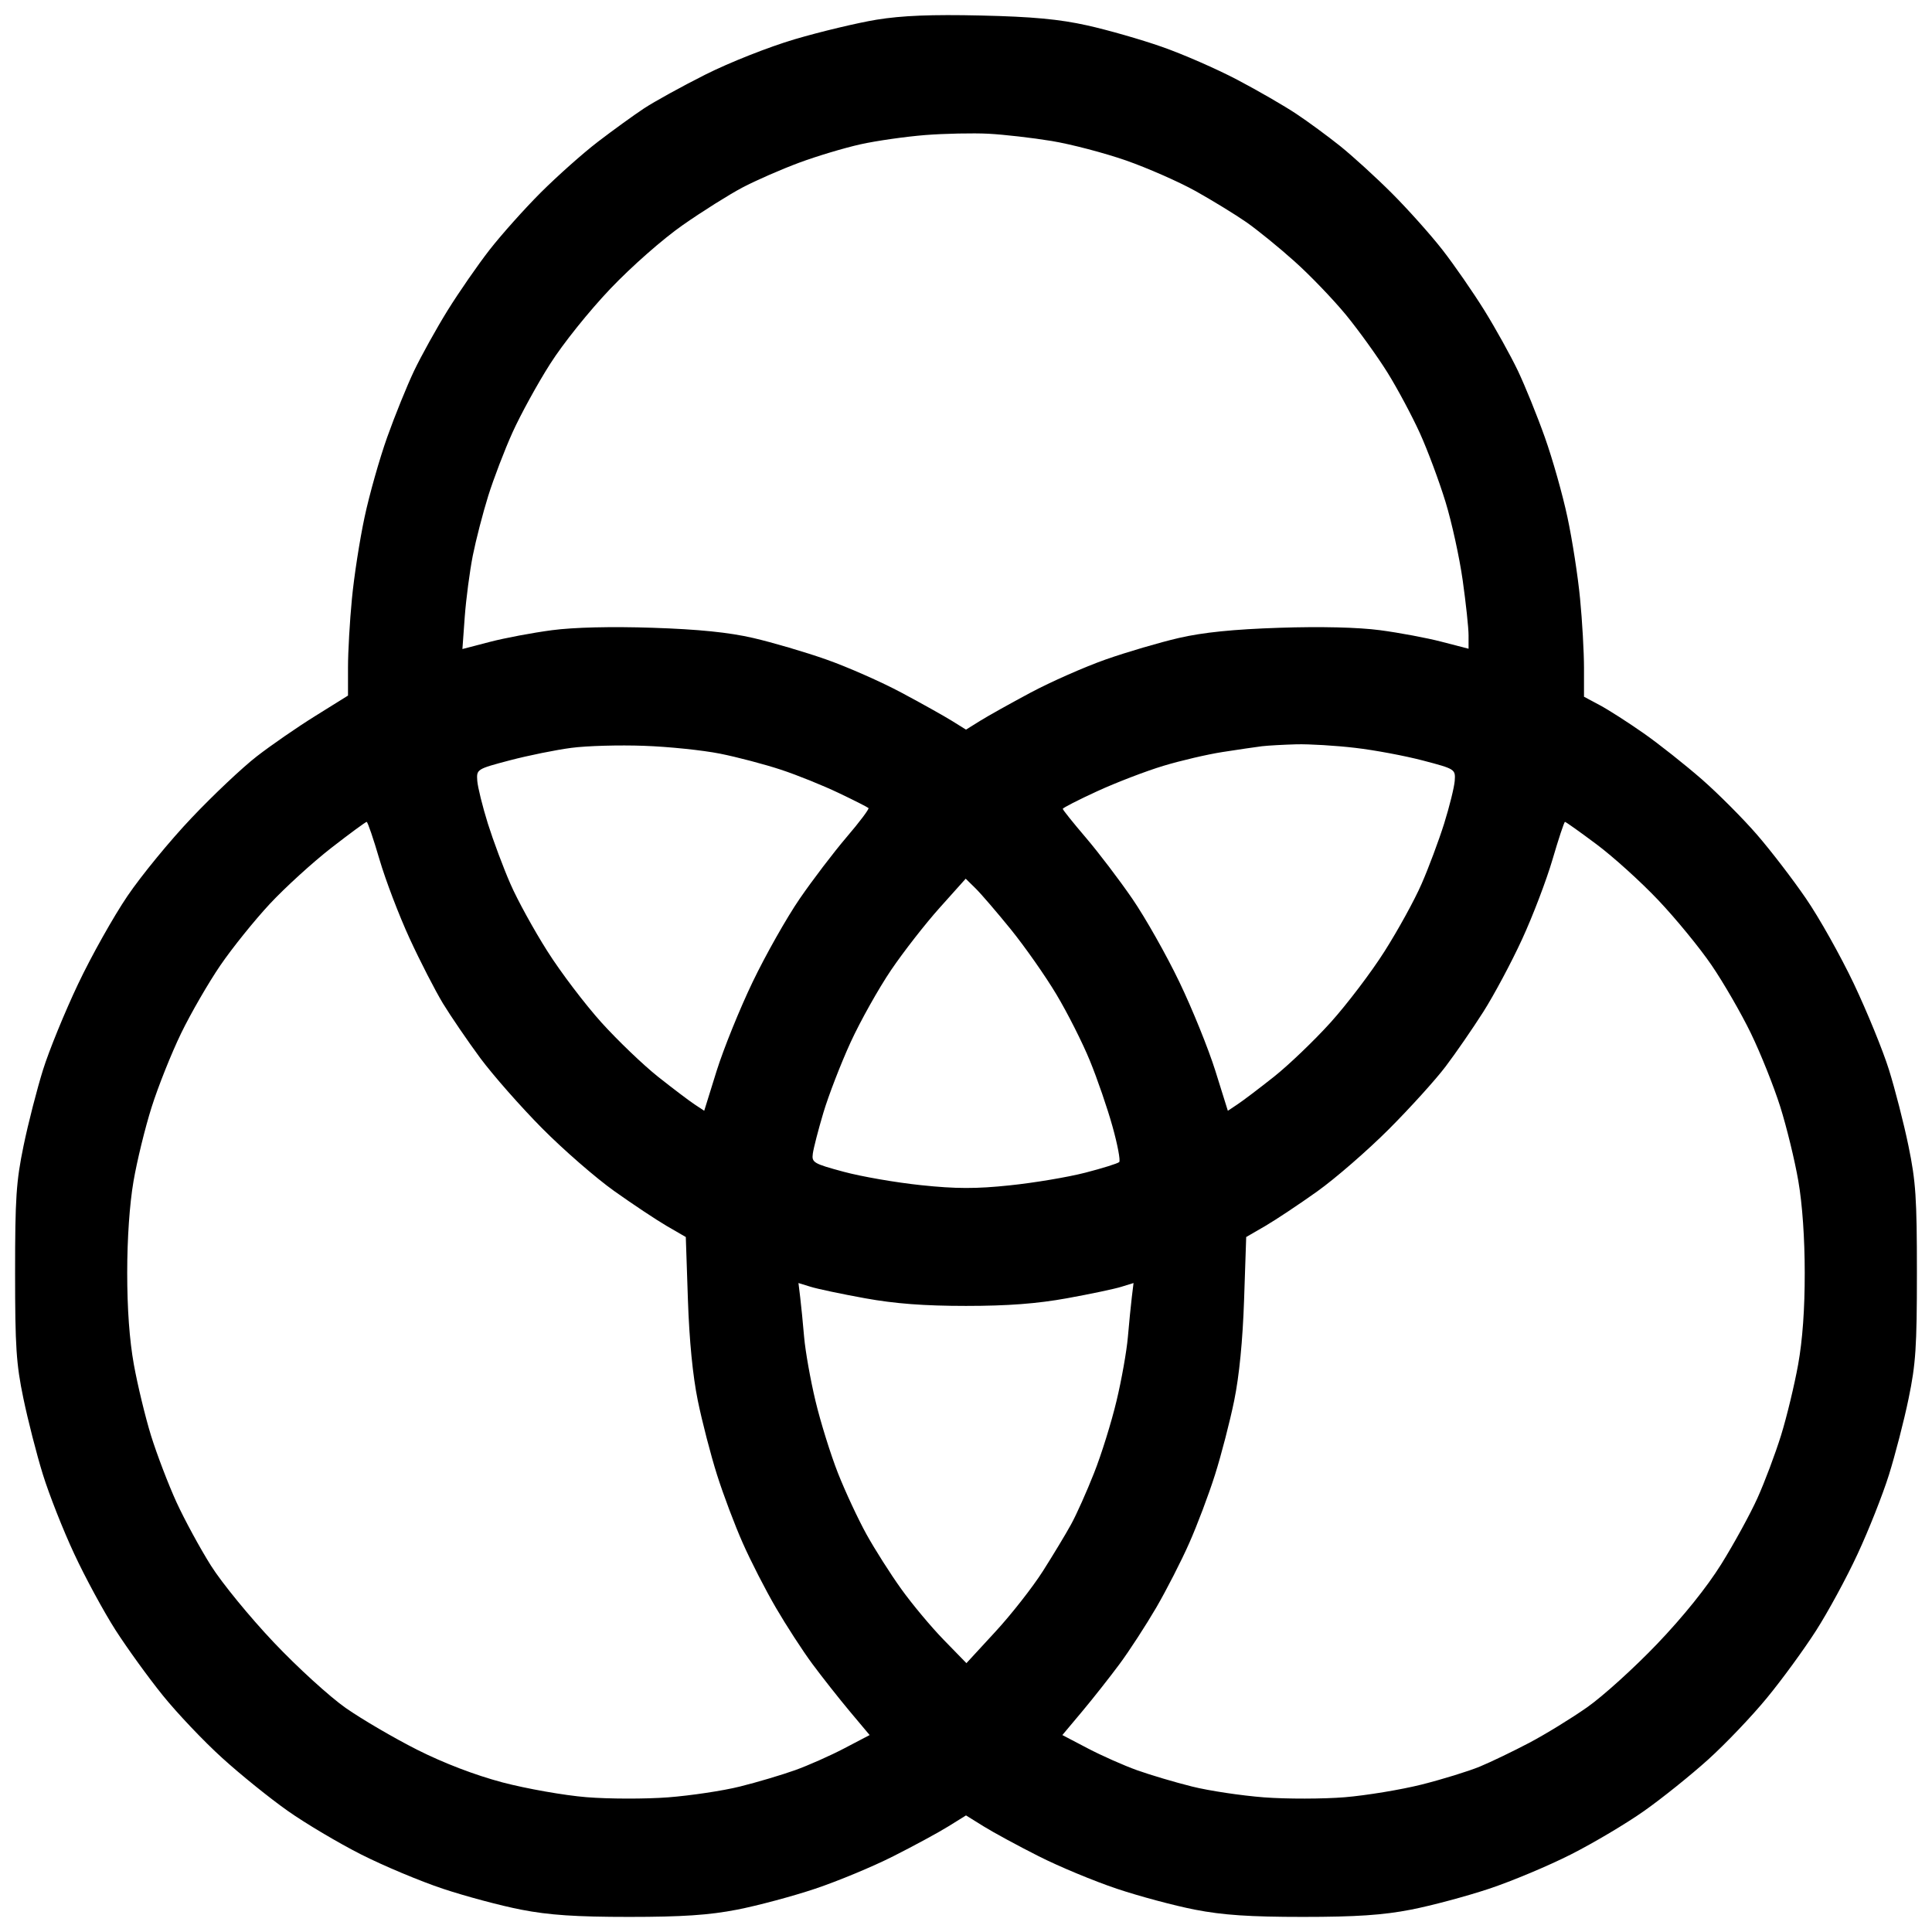 <svg xmlns="http://www.w3.org/2000/svg" fill="none" viewBox="0 0 32 32" height="32" width="32">
<path fill="black" d="M14.52 0.326C14.198 0.379 13.588 0.525 13.164 0.65C12.731 0.778 12.082 1.035 11.684 1.235C11.294 1.431 10.836 1.684 10.666 1.796C10.497 1.908 10.155 2.155 9.906 2.346C9.657 2.536 9.231 2.916 8.957 3.189C8.684 3.462 8.302 3.89 8.108 4.139C7.914 4.388 7.602 4.839 7.414 5.141C7.227 5.443 6.977 5.894 6.858 6.143C6.74 6.392 6.539 6.887 6.413 7.242C6.286 7.598 6.117 8.195 6.038 8.568C5.958 8.941 5.864 9.548 5.829 9.917C5.793 10.285 5.764 10.797 5.764 11.054V11.521L5.225 11.857C4.928 12.041 4.491 12.343 4.254 12.527C4.016 12.711 3.531 13.169 3.175 13.545C2.818 13.92 2.34 14.503 2.111 14.841C1.882 15.178 1.514 15.833 1.295 16.295C1.075 16.758 0.813 17.398 0.713 17.718C0.613 18.038 0.467 18.605 0.39 18.979C0.268 19.57 0.25 19.843 0.25 21.081C0.25 22.309 0.269 22.593 0.387 23.16C0.462 23.522 0.607 24.089 0.71 24.421C0.813 24.753 1.046 25.345 1.229 25.736C1.411 26.128 1.719 26.695 1.912 26.997C2.106 27.299 2.459 27.788 2.697 28.082C2.935 28.377 3.377 28.843 3.68 29.117C3.982 29.392 4.471 29.786 4.766 29.994C5.061 30.202 5.607 30.526 5.98 30.715C6.353 30.904 6.964 31.16 7.337 31.284C7.71 31.408 8.292 31.564 8.632 31.63C9.094 31.72 9.541 31.75 10.42 31.75C11.299 31.75 11.745 31.72 12.208 31.63C12.547 31.564 13.13 31.408 13.503 31.283C13.876 31.158 14.459 30.916 14.798 30.744C15.137 30.573 15.546 30.351 15.707 30.251L16 30.069L16.293 30.251C16.454 30.351 16.863 30.573 17.202 30.744C17.541 30.916 18.124 31.158 18.497 31.283C18.87 31.408 19.453 31.564 19.792 31.63C20.255 31.72 20.701 31.75 21.58 31.75C22.459 31.75 22.906 31.72 23.369 31.63C23.708 31.564 24.29 31.408 24.663 31.284C25.036 31.16 25.647 30.904 26.02 30.715C26.393 30.526 26.939 30.202 27.233 29.994C27.528 29.786 28.005 29.403 28.293 29.143C28.581 28.883 29.02 28.423 29.268 28.12C29.517 27.818 29.881 27.318 30.079 27.009C30.277 26.7 30.588 26.128 30.769 25.736C30.951 25.345 31.184 24.756 31.287 24.427C31.39 24.098 31.537 23.53 31.612 23.166C31.731 22.592 31.75 22.312 31.75 21.081C31.75 19.843 31.732 19.57 31.61 18.979C31.533 18.605 31.387 18.038 31.287 17.718C31.187 17.398 30.925 16.758 30.706 16.295C30.486 15.833 30.129 15.196 29.911 14.88C29.694 14.563 29.331 14.09 29.104 13.828C28.878 13.566 28.466 13.152 28.189 12.909C27.911 12.667 27.477 12.322 27.222 12.144C26.968 11.966 26.642 11.757 26.498 11.68L26.236 11.54V11.063C26.236 10.801 26.207 10.285 26.171 9.917C26.136 9.548 26.042 8.941 25.962 8.568C25.883 8.195 25.714 7.598 25.587 7.242C25.461 6.887 25.26 6.392 25.142 6.143C25.023 5.894 24.773 5.443 24.586 5.141C24.398 4.839 24.086 4.388 23.892 4.139C23.698 3.89 23.32 3.467 23.053 3.2C22.786 2.933 22.4 2.582 22.197 2.419C21.993 2.256 21.667 2.016 21.471 1.886C21.275 1.755 20.835 1.501 20.493 1.321C20.151 1.141 19.59 0.896 19.246 0.776C18.902 0.655 18.343 0.495 18.004 0.42C17.545 0.318 17.096 0.276 16.247 0.257C15.431 0.238 14.939 0.258 14.52 0.326ZM17.418 2.335C17.74 2.388 18.295 2.534 18.651 2.658C19.008 2.783 19.526 3.011 19.805 3.166C20.083 3.322 20.459 3.552 20.642 3.679C20.824 3.806 21.184 4.098 21.441 4.329C21.699 4.559 22.082 4.959 22.294 5.216C22.505 5.474 22.814 5.903 22.98 6.169C23.146 6.436 23.388 6.889 23.518 7.175C23.648 7.462 23.838 7.973 23.942 8.312C24.046 8.651 24.174 9.236 24.227 9.613C24.28 9.99 24.324 10.399 24.324 10.522V10.745L23.88 10.63C23.636 10.566 23.176 10.48 22.858 10.438C22.496 10.39 21.874 10.375 21.19 10.398C20.43 10.423 19.927 10.474 19.525 10.567C19.209 10.64 18.664 10.8 18.314 10.923C17.965 11.046 17.405 11.293 17.07 11.472C16.736 11.65 16.358 11.862 16.231 11.941L16 12.085L15.769 11.941C15.642 11.862 15.264 11.65 14.93 11.472C14.595 11.293 14.035 11.046 13.685 10.923C13.336 10.8 12.791 10.64 12.475 10.567C12.073 10.474 11.57 10.423 10.81 10.398C10.126 10.375 9.504 10.39 9.142 10.438C8.824 10.48 8.361 10.567 8.112 10.632L7.659 10.75L7.698 10.212C7.72 9.917 7.78 9.462 7.831 9.202C7.883 8.942 7.998 8.497 8.087 8.212C8.176 7.928 8.357 7.454 8.49 7.16C8.623 6.866 8.902 6.357 9.111 6.029C9.326 5.69 9.759 5.151 10.109 4.783C10.466 4.409 10.975 3.961 11.31 3.727C11.63 3.503 12.074 3.224 12.297 3.106C12.519 2.989 12.942 2.804 13.236 2.695C13.529 2.586 13.987 2.449 14.253 2.39C14.519 2.331 15 2.263 15.322 2.237C15.644 2.212 16.116 2.202 16.37 2.215C16.624 2.228 17.096 2.282 17.418 2.335ZM11.926 12.483C12.212 12.54 12.666 12.66 12.936 12.749C13.206 12.838 13.636 13.012 13.893 13.135C14.15 13.257 14.371 13.37 14.385 13.384C14.399 13.399 14.236 13.616 14.022 13.866C13.808 14.117 13.458 14.576 13.244 14.888C13.03 15.2 12.68 15.819 12.466 16.265C12.252 16.71 11.984 17.373 11.87 17.736L11.664 18.398L11.504 18.292C11.416 18.234 11.144 18.028 10.899 17.834C10.655 17.64 10.232 17.235 9.961 16.935C9.69 16.634 9.287 16.104 9.067 15.756C8.846 15.408 8.57 14.907 8.455 14.642C8.339 14.378 8.171 13.928 8.081 13.643C7.992 13.358 7.913 13.038 7.905 12.932C7.892 12.741 7.896 12.738 8.446 12.593C8.751 12.513 9.209 12.42 9.463 12.387C9.718 12.353 10.259 12.338 10.666 12.353C11.073 12.367 11.64 12.426 11.926 12.483ZM22.447 12.387C22.768 12.424 23.273 12.519 23.57 12.597C24.103 12.737 24.108 12.741 24.095 12.932C24.087 13.038 24.008 13.358 23.919 13.643C23.829 13.928 23.661 14.378 23.545 14.642C23.43 14.907 23.154 15.408 22.933 15.756C22.713 16.104 22.31 16.634 22.039 16.935C21.768 17.235 21.345 17.64 21.101 17.834C20.856 18.028 20.584 18.234 20.496 18.292L20.337 18.398L20.13 17.736C20.016 17.373 19.748 16.71 19.534 16.265C19.32 15.819 18.97 15.2 18.756 14.888C18.542 14.576 18.195 14.12 17.985 13.874C17.775 13.628 17.603 13.414 17.603 13.397C17.603 13.381 17.86 13.249 18.174 13.105C18.487 12.961 18.98 12.772 19.268 12.685C19.556 12.598 20 12.494 20.255 12.455C20.509 12.415 20.8 12.373 20.902 12.36C21.004 12.348 21.262 12.334 21.475 12.328C21.688 12.323 22.125 12.349 22.447 12.387ZM6.285 14.234C6.385 14.576 6.61 15.165 6.784 15.543C6.958 15.921 7.207 16.405 7.336 16.619C7.466 16.832 7.744 17.239 7.954 17.524C8.165 17.808 8.626 18.332 8.979 18.688C9.332 19.044 9.87 19.512 10.174 19.728C10.479 19.945 10.87 20.205 11.043 20.306L11.359 20.489L11.394 21.528C11.417 22.206 11.474 22.787 11.558 23.199C11.629 23.546 11.772 24.099 11.876 24.427C11.98 24.756 12.172 25.265 12.303 25.559C12.433 25.854 12.679 26.334 12.85 26.627C13.02 26.919 13.292 27.339 13.454 27.558C13.617 27.778 13.897 28.133 14.077 28.348L14.404 28.738L13.984 28.958C13.753 29.079 13.386 29.242 13.168 29.32C12.949 29.398 12.54 29.52 12.258 29.59C11.976 29.661 11.438 29.741 11.063 29.77C10.689 29.798 10.081 29.797 9.712 29.767C9.343 29.737 8.718 29.626 8.322 29.522C7.864 29.4 7.352 29.204 6.909 28.981C6.527 28.788 5.995 28.477 5.727 28.29C5.459 28.102 4.921 27.612 4.53 27.198C4.139 26.785 3.672 26.215 3.493 25.93C3.314 25.646 3.057 25.173 2.922 24.879C2.788 24.585 2.599 24.091 2.502 23.78C2.406 23.469 2.278 22.938 2.217 22.6C2.144 22.194 2.107 21.678 2.107 21.081C2.107 20.515 2.146 19.947 2.211 19.567C2.268 19.233 2.403 18.68 2.511 18.339C2.619 17.997 2.839 17.446 3 17.114C3.161 16.782 3.454 16.276 3.65 15.989C3.846 15.702 4.215 15.244 4.469 14.971C4.724 14.698 5.182 14.281 5.487 14.044C5.792 13.807 6.056 13.613 6.073 13.613C6.09 13.613 6.185 13.893 6.285 14.234ZM26.443 13.984C26.717 14.188 27.178 14.605 27.467 14.91C27.756 15.215 28.154 15.7 28.35 15.988C28.546 16.275 28.839 16.782 29 17.114C29.161 17.446 29.38 17.994 29.487 18.332C29.593 18.67 29.728 19.223 29.786 19.561C29.853 19.948 29.892 20.511 29.892 21.081C29.893 21.681 29.856 22.192 29.783 22.6C29.722 22.938 29.595 23.466 29.5 23.773C29.404 24.081 29.228 24.549 29.108 24.815C28.988 25.08 28.719 25.571 28.511 25.905C28.268 26.294 27.885 26.77 27.446 27.23C27.069 27.624 26.548 28.096 26.288 28.278C26.029 28.46 25.599 28.724 25.332 28.865C25.066 29.005 24.697 29.183 24.511 29.26C24.325 29.337 23.893 29.47 23.55 29.557C23.207 29.643 22.632 29.738 22.273 29.768C21.913 29.797 21.312 29.798 20.937 29.77C20.562 29.741 20.024 29.661 19.742 29.59C19.46 29.52 19.051 29.398 18.832 29.32C18.614 29.242 18.247 29.079 18.016 28.958L17.596 28.738L17.923 28.348C18.103 28.133 18.383 27.778 18.546 27.558C18.708 27.339 18.98 26.919 19.151 26.627C19.321 26.334 19.567 25.854 19.697 25.559C19.828 25.265 20.02 24.756 20.124 24.427C20.228 24.099 20.371 23.546 20.442 23.199C20.526 22.787 20.583 22.206 20.606 21.528L20.641 20.489L20.957 20.306C21.13 20.205 21.518 19.947 21.818 19.733C22.118 19.519 22.652 19.055 23.005 18.702C23.357 18.349 23.78 17.882 23.945 17.663C24.111 17.444 24.39 17.039 24.566 16.763C24.742 16.487 25.032 15.945 25.21 15.558C25.388 15.172 25.615 14.576 25.715 14.234C25.815 13.893 25.907 13.613 25.921 13.613C25.934 13.612 26.169 13.779 26.443 13.984ZM16.743 15.394C16.975 15.681 17.315 16.165 17.497 16.47C17.68 16.775 17.93 17.27 18.052 17.569C18.175 17.869 18.344 18.36 18.427 18.66C18.511 18.96 18.56 19.224 18.538 19.247C18.516 19.27 18.261 19.35 17.973 19.424C17.685 19.498 17.124 19.592 16.726 19.633C16.168 19.692 15.832 19.691 15.254 19.63C14.841 19.587 14.265 19.487 13.973 19.408C13.473 19.273 13.442 19.255 13.463 19.106C13.475 19.018 13.553 18.714 13.638 18.429C13.723 18.145 13.925 17.621 14.088 17.265C14.251 16.91 14.554 16.37 14.76 16.066C14.967 15.761 15.329 15.297 15.566 15.033L15.995 14.554L16.157 14.713C16.247 14.801 16.51 15.107 16.743 15.394ZM14.326 21.503C14.822 21.593 15.309 21.63 16 21.63C16.691 21.63 17.178 21.593 17.674 21.503C18.059 21.433 18.464 21.348 18.574 21.313L18.775 21.251L18.746 21.489C18.73 21.62 18.701 21.916 18.681 22.147C18.661 22.379 18.577 22.854 18.493 23.204C18.41 23.553 18.243 24.091 18.121 24.398C18 24.705 17.829 25.088 17.74 25.249C17.652 25.41 17.441 25.759 17.272 26.025C17.103 26.29 16.75 26.741 16.486 27.027L16.007 27.547L15.629 27.159C15.421 26.945 15.105 26.567 14.927 26.318C14.748 26.069 14.489 25.661 14.351 25.412C14.213 25.162 14 24.706 13.879 24.399C13.758 24.091 13.59 23.553 13.507 23.204C13.423 22.854 13.339 22.379 13.319 22.147C13.299 21.916 13.27 21.62 13.254 21.489L13.225 21.251L13.426 21.313C13.536 21.348 13.941 21.433 14.326 21.503Z" clip-rule="evenodd" fill-rule="evenodd"></path>
</svg>